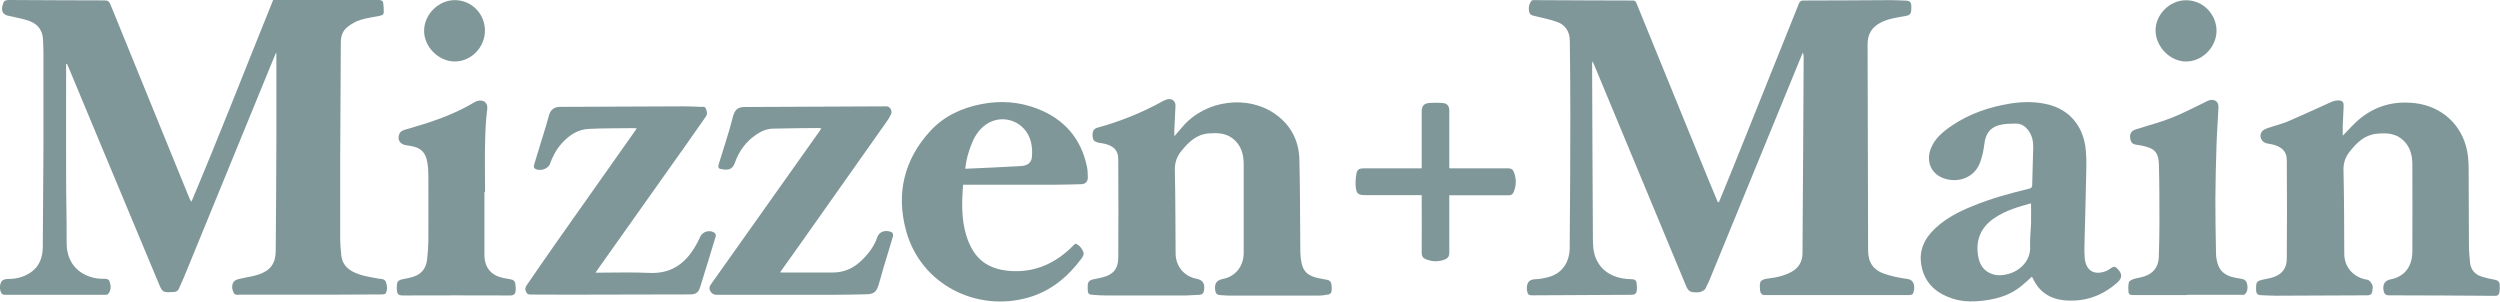 <?xml version="1.0" encoding="UTF-8"?>
<svg xmlns="http://www.w3.org/2000/svg" id="Layer_2" viewBox="0 0 193.94 23.39">
  <defs>
    <style>.cls-1{fill:#809799;}</style>
  </defs>
  <g id="layout">
    <path class="cls-1" d="M21.4,4.12c-.03.07-.06.14-.09.21-2.34,5.71-4.68,11.42-7.02,17.13-.13.31-.27.62-.41.93-.07.17-.2.25-.39.26-.87.05-.88.06-1.21-.74-1.57-3.76-3.14-7.52-4.71-11.28-.75-1.8-1.5-3.6-2.25-5.4-.04-.09-.08-.18-.12-.27-.02,0-.05,0-.07,0,0,.2,0,.4,0,.6,0,2.72-.01,5.44,0,8.16,0,1.72.05,3.43.04,5.15,0,1.93,1.47,2.75,2.8,2.76.21,0,.45-.04.54.23.11.33.12.65-.12.94-.04.05-.13.07-.2.07-2.62,0-5.23,0-7.85,0-.07,0-.18-.05-.22-.11-.15-.27-.17-.55-.05-.83.11-.26.35-.29.59-.29.55,0,1.07-.12,1.55-.4.82-.47,1.11-1.23,1.11-2.13.01-2.56.04-5.13.05-7.69,0-2.44,0-4.88,0-7.32,0-.33-.02-.66-.03-.99-.02-.73-.39-1.24-1.06-1.48-.5-.18-1.04-.27-1.56-.39C.24,1.16.07.88.2.4.28.08.38,0,.71,0c2.47.01,4.93.03,7.4.03.25,0,.35.07.45.3,2.04,5.01,4.08,10.02,6.13,15.04.04.09.08.18.16.28C17.04,10.47,19.07,5.23,21.19,0h.22c2.66,0,5.32,0,7.97,0,.2,0,.33.06.35.25.03.24.05.48.04.71-.01.21-.2.25-.38.28-.49.1-.98.16-1.45.31-.35.11-.68.31-.97.53-.36.28-.52.68-.53,1.15-.01,3.07-.04,6.14-.05,9.21,0,1.99,0,3.98,0,5.97,0,.48.04.96.09,1.44.07.58.41.98.92,1.24.58.29,1.21.39,1.84.5.08.01.16.04.24.04.21.01.4.05.47.28.09.29.12.59-.04.86-.03.05-.16.06-.24.07-1.33.01-2.66.02-3.99.02-2.34,0-4.68,0-7.03,0-.19,0-.42.07-.53-.16-.13-.27-.16-.57,0-.83.07-.11.25-.18.39-.22.51-.13,1.05-.19,1.54-.35.93-.31,1.33-.86,1.34-1.84.03-2.97.04-5.94.05-8.91,0-2.06,0-4.11,0-6.17,0-.09,0-.17,0-.26-.02,0-.04,0-.06,0Z"></path>
    <path class="cls-1" d="M133.35,15.68c.39-.95.78-1.89,1.16-2.84,1.68-4.19,3.36-8.37,5.04-12.56.07-.17.15-.24.34-.24,2.27,0,4.54-.02,6.8-.03.4,0,.8.03,1.19.04.25,0,.38.13.39.38,0,.08.01.17,0,.25-.01.41-.09.5-.49.57-.63.11-1.26.19-1.84.48-.71.35-1.06.89-1.06,1.7.02,5.33.03,10.65.04,15.98,0,.94.39,1.54,1.29,1.84.55.18,1.13.31,1.71.38.48.06.58.36.58.73,0,.09-.03.18-.05.27-.03.19-.13.26-.34.26-3.73,0-7.46,0-11.19,0-.25,0-.33-.12-.38-.33,0-.02,0-.03,0-.05-.07-.73.01-.83.74-.92.59-.07,1.16-.21,1.68-.49.57-.31.86-.8.87-1.43.04-5.06.06-10.12.09-15.18,0-.13,0-.26-.06-.41-.03.07-.06.14-.09.2-2.32,5.67-4.65,11.35-6.98,17.02-.15.37-.3.73-.49,1.09-.06.11-.21.19-.33.24-.12.05-.26.05-.39.05-.46,0-.61-.09-.79-.52-2.37-5.7-4.74-11.4-7.11-17.1-.03-.08-.07-.17-.14-.31-.01.12-.03.17-.03.23.02,4.45.03,8.91.06,13.36,0,.57,0,1.14.23,1.69.39.93,1.13,1.39,2.08,1.57.23.04.48.05.72.06.2,0,.34.09.36.3.02.18.04.37.02.54-.04.3-.14.36-.44.37-2.57.01-5.13.02-7.7.04-.24,0-.33-.08-.36-.29,0-.04-.03-.08-.03-.12-.02-.42.04-.82.65-.84.31,0,.63-.07.93-.14,1.15-.26,1.73-1.18,1.74-2.28.03-3.51.05-7.02.05-10.53,0-1.86-.02-3.72-.04-5.57-.01-.68-.34-1.21-.99-1.44-.55-.2-1.13-.31-1.7-.45-.2-.05-.4-.06-.46-.33-.07-.33-.02-.63.2-.88.03-.04.12-.03.19-.03,2.55.01,5.1.03,7.65.03.19,0,.23.1.29.23,1.86,4.56,3.72,9.12,5.58,13.68.24.58.48,1.15.72,1.73.02,0,.04,0,.06,0Z"></path>
    <path class="cls-1" d="M91.1,10.57c.25-.29.47-.54.68-.79,1.78-2.03,5.03-2.45,7.18-.91,1.18.85,1.8,2.04,1.84,3.48.06,2.23.05,4.46.07,6.69,0,.38,0,.77.06,1.14.12.87.51,1.24,1.45,1.42.18.03.36.07.54.1.22.03.35.17.37.37.02.19.03.38,0,.57-.01.08-.13.18-.21.2-.27.05-.54.09-.81.09-2.33,0-4.65,0-6.98,0-.22,0-.43-.03-.65-.04-.2-.01-.32-.09-.36-.31-.08-.46,0-.83.58-.94.98-.18,1.61-.99,1.62-1.99,0-2.31,0-4.61,0-6.92,0-.78-.21-1.5-.87-2-.55-.42-1.2-.43-1.85-.38-.96.08-1.56.68-2.12,1.37-.36.44-.51.91-.5,1.5.05,2.15.04,4.3.06,6.44,0,.98.65,1.78,1.61,1.96.57.11.67.46.59.94-.04.21-.15.3-.35.31-.33.02-.66.04-1,.05-2.09,0-4.17,0-6.26,0-.34,0-.68-.02-1.02-.05-.33-.02-.39-.1-.39-.44,0-.08,0-.17,0-.25.01-.32.12-.44.43-.51.23-.05.47-.09.7-.15.83-.2,1.23-.65,1.24-1.51.02-2.55.01-5.09,0-7.64,0-.75-.41-1.12-1.27-1.26-.06,0-.12-.01-.17-.02-.47-.1-.57-.23-.55-.71.01-.25.13-.41.39-.48,1.76-.48,3.45-1.16,5.05-2.05.11-.06.24-.12.37-.15.35-.08.63.15.62.49-.03.63-.06,1.26-.09,1.89,0,.13,0,.26,0,.44Z"></path>
    <path class="cls-1" d="M181.78,10.49c.4-.41.76-.82,1.17-1.18,1.26-1.08,2.72-1.5,4.38-1.31,2.08.24,3.68,1.67,4.07,3.76.11.57.11,1.17.11,1.76.02,1.82,0,3.65.02,5.47,0,.47.04.94.09,1.41.06.52.37.88.87,1.05.34.11.69.19,1.04.25.24.04.38.16.39.4,0,.2.01.4-.03.59-.03.15-.11.27-.33.26-2.74-.02-5.48-.04-8.22-.04-.28,0-.39-.12-.43-.36-.09-.47.08-.79.55-.88,1.19-.23,1.68-1.13,1.68-2.16,0-2.26.02-4.53,0-6.79,0-.77-.23-1.5-.89-1.99-.57-.42-1.24-.42-1.91-.35-.92.1-1.51.69-2.05,1.37-.35.44-.51.9-.49,1.47.05,2.16.05,4.31.06,6.47,0,.97.63,1.74,1.58,1.97.11.03.25.03.33.09.12.1.22.23.27.37.05.12.02.28,0,.42-.02.27-.14.37-.42.37-2.34.01-4.68.02-7.03.03-.4,0-.8-.03-1.19-.04-.24,0-.37-.12-.38-.36,0-.1,0-.2,0-.3.01-.36.1-.45.45-.53.26-.06.52-.1.77-.17.75-.22,1.15-.68,1.16-1.45.02-2.55.02-5.11,0-7.66,0-.72-.44-1.11-1.29-1.26-.09-.02-.18-.03-.27-.05-.41-.09-.62-.56-.38-.9.09-.13.28-.22.45-.28.54-.19,1.1-.32,1.62-.54,1.1-.47,2.19-.98,3.28-1.47.2-.09.42-.15.63-.14.3.02.38.15.37.45-.02.51-.05,1.03-.07,1.54,0,.24,0,.48,0,.73Z"></path>
    <path class="cls-1" d="M157.63,21.46c-.29.26-.56.52-.86.76-.76.61-1.66.92-2.61,1.06-.88.13-1.77.17-2.64-.1-1.18-.37-2.08-1.07-2.41-2.32-.27-1.05-.04-1.99.69-2.81.89-.99,2.03-1.58,3.24-2.07,1.41-.58,2.88-.98,4.36-1.34.18-.04.25-.11.25-.31.02-.99.06-1.97.08-2.96,0-.45-.1-.87-.37-1.24-.23-.32-.54-.54-.93-.54-.45,0-.92,0-1.35.12-.73.2-1.05.7-1.14,1.45-.06.5-.17,1.02-.35,1.49-.53,1.34-2.06,1.6-3.08,1.06-.8-.42-1.05-1.31-.74-2.14.29-.81.95-1.35,1.64-1.82,1.34-.91,2.84-1.43,4.44-1.7,1.01-.17,2.01-.19,3.01.05,1.66.4,2.67,1.63,2.91,3.24.08.56.09,1.14.08,1.71-.04,2.04-.1,4.08-.15,6.12,0,.31,0,.62.03.92.14.99.79,1.26,1.65.94.18-.07.33-.21.51-.3.06-.03.19-.04.24,0,.47.39.6.77.12,1.19-1.16,1.03-2.5,1.51-4.06,1.38-1.17-.1-2.01-.66-2.5-1.73-.02-.04-.04-.07-.07-.11ZM157.57,15.77c-1.01.27-1.97.56-2.83,1.13-1.05.7-1.49,1.69-1.29,2.93.11.71.46,1.26,1.2,1.46.39.11.77.06,1.15-.04.89-.23,1.74-1.02,1.69-2.12-.03-.6.05-1.21.07-1.81.01-.5,0-1.01,0-1.55Z"></path>
    <path class="cls-1" d="M74.71,14.33c-.1,1.34-.14,2.66.25,3.93.49,1.58,1.39,2.57,3.29,2.75,2,.18,3.66-.58,5.04-1.99.04-.04.08-.08.12-.12.31.1.48.32.61.59.11.23-.01.42-.14.59-1.06,1.42-2.37,2.5-4.1,3-3.98,1.15-8.37-.98-9.5-5.22-.77-2.86-.14-5.49,1.89-7.7,1.06-1.15,2.42-1.78,3.94-2.08,1.49-.3,2.97-.19,4.38.36,2.06.8,3.37,2.29,3.83,4.48.06.27.06.56.07.84,0,.33-.18.52-.52.53-.71.02-1.43.04-2.14.04-2.23,0-4.45,0-6.68,0-.1,0-.2,0-.32,0ZM74.89,13.09c1.48-.07,2.91-.12,4.34-.21.49-.03.78-.27.82-.69.04-.4.02-.82-.08-1.2-.4-1.56-2.17-2.23-3.47-1.34-.58.4-.92.97-1.16,1.6-.22.57-.39,1.15-.46,1.84Z"></path>
    <path class="cls-1" d="M46.2,21.15c.21,0,.36,0,.51,0,1.2,0,2.41-.04,3.61.02,1.97.11,3.11-.96,3.9-2.59.03-.07.06-.14.09-.2.19-.42.74-.58,1.12-.32.06.04.12.18.1.25-.4,1.32-.8,2.64-1.21,3.95-.13.43-.34.58-.78.58-3.15.01-6.29.02-9.44.02-.96,0-1.91,0-2.87-.01-.17,0-.32,0-.41-.19-.1-.19-.09-.35.03-.52.75-1.08,1.49-2.17,2.25-3.25,2.03-2.88,4.06-5.75,6.09-8.63.06-.09.12-.17.21-.3-.12,0-.19-.02-.27-.02-1.15.02-2.31,0-3.46.06-.86.04-1.53.5-2.09,1.12-.42.47-.71,1.01-.92,1.6-.15.42-.88.62-1.21.32-.05-.05-.04-.21,0-.31.29-.98.6-1.96.9-2.94.09-.28.15-.57.24-.86.13-.43.41-.64.85-.64,3.2-.02,6.39-.03,9.59-.04.45,0,.9.02,1.34.04.14,0,.31-.05.39.14.08.2.14.4,0,.61-.54.76-1.06,1.52-1.6,2.28-2.26,3.18-4.52,6.37-6.77,9.55-.05.07-.09.13-.17.25Z"></path>
    <path class="cls-1" d="M60.52,21.13c.11,0,.16.01.22.01,1.29,0,2.58,0,3.86,0,.88,0,1.61-.33,2.23-.93.54-.52.99-1.1,1.23-1.82.17-.49.74-.57,1.14-.36.06.03.1.22.07.31-.23.81-.49,1.61-.73,2.42-.13.44-.24.89-.38,1.33-.17.56-.38.73-.96.74-.89.02-1.78.04-2.67.04-2.97,0-5.95,0-8.92,0-.25,0-.4-.09-.51-.3-.11-.2-.06-.36.07-.54,2.78-3.92,5.56-7.84,8.34-11.76.06-.09.12-.18.21-.31-.11-.01-.19-.03-.26-.03-1.17.01-2.34.02-3.51.05-.48.01-.92.21-1.31.48-.79.54-1.32,1.28-1.63,2.17-.21.58-.59.59-1.13.47-.17-.04-.18-.18-.13-.34.29-.91.56-1.81.84-2.72.1-.33.18-.67.27-1,.15-.54.38-.74.93-.74,3.66-.02,7.33-.03,10.99-.05.26,0,.47.35.34.62-.1.21-.22.41-.36.6-2.15,3.04-4.29,6.08-6.44,9.12-.59.83-1.18,1.66-1.8,2.53Z"></path>
    <path class="cls-1" d="M169.66,22.89c-1.4,0-2.81,0-4.21,0-.19,0-.32-.06-.33-.24-.02-.25-.03-.51.03-.75.03-.11.22-.2.36-.25.27-.09.57-.12.84-.21.7-.23,1.09-.74,1.12-1.47.03-.89.05-1.77.05-2.66,0-1.52,0-3.04-.04-4.55-.04-1.14-.53-1.28-1.35-1.47-.1-.02-.21-.04-.32-.05-.39-.05-.51-.16-.56-.54-.04-.33.09-.55.43-.66.93-.3,1.88-.54,2.78-.9.9-.35,1.75-.81,2.63-1.23.1-.05.19-.1.29-.13.42-.12.74.11.72.53-.04.97-.12,1.94-.15,2.9-.05,1.42-.08,2.83-.09,4.25,0,1.39.02,2.79.05,4.18,0,.25.04.51.11.76.18.67.66,1,1.31,1.13.2.04.41.07.61.11.26.05.37.25.4.48.04.26,0,.52-.2.72-.04.04-.16.03-.24.03-1.41,0-2.82,0-4.23,0Z"></path>
    <path class="cls-1" d="M37.58,14.89c0,1.63,0,3.25,0,4.88,0,.97.5,1.59,1.45,1.79.19.04.39.07.59.11.18.03.32.12.35.31.03.2.06.41.03.61-.03.2-.13.33-.4.33-2.8-.01-5.6-.01-8.4,0-.24,0-.37-.1-.4-.3-.03-.2-.03-.41,0-.61.03-.19.18-.3.39-.34.29-.06.59-.11.87-.2.65-.2.99-.67,1.07-1.32.06-.48.09-.97.1-1.46.01-1.64,0-3.28,0-4.93,0-.39-.01-.78-.08-1.16-.13-.79-.51-1.15-1.3-1.28-.11-.02-.21-.03-.32-.05-.5-.06-.75-.44-.54-.91.05-.13.23-.24.37-.28.65-.21,1.32-.38,1.97-.6,1.2-.4,2.37-.89,3.46-1.54.08-.05.16-.09.25-.11.44-.12.82.11.76.62-.12.89-.15,1.78-.17,2.68-.03,1.26,0,2.52,0,3.78-.01,0-.03,0-.04,0Z"></path>
    <path class="cls-1" d="M112.43,15.13v.63c0,1.29,0,2.57,0,3.86,0,.26-.11.41-.32.5-.52.21-1.04.19-1.54-.03-.19-.08-.28-.23-.28-.47.01-1.39,0-2.79,0-4.18,0-.09,0-.18,0-.3-.1,0-.19,0-.28,0-1.23,0-2.46,0-3.69,0-.16,0-.32,0-.47,0-.48-.03-.61-.1-.67-.58-.04-.35-.02-.71.04-1.06.06-.35.21-.44.57-.44,1.4,0,2.81,0,4.21,0,.09,0,.18,0,.29,0v-.29c0-1.38,0-2.75,0-4.13,0-.39.16-.61.55-.65.35-.03.71-.03,1.06,0,.38.03.53.24.53.6,0,1.46,0,2.92,0,4.38,0,.02,0,.03.02.09.08,0,.17,0,.25,0,1.44,0,2.87,0,4.31,0,.22,0,.35.08.42.26.21.52.21,1.05,0,1.57-.07.18-.2.27-.42.26-1.43-.01-2.86,0-4.29,0h-.3Z"></path>
    <path class="cls-1" d="M37.62,2.37c0,1.31-1.07,2.4-2.35,2.4-1.25,0-2.39-1.15-2.37-2.4.01-1.26,1.12-2.36,2.38-2.36,1.3,0,2.34,1.05,2.34,2.37Z"></path>
    <path class="cls-1" d="M167.22,2.36c0-1.24,1.09-2.33,2.33-2.34,1.42-.02,2.4,1.16,2.4,2.36,0,1.28-1.11,2.4-2.37,2.39-1.24,0-2.36-1.15-2.36-2.42Z"></path>
  </g>
</svg>
